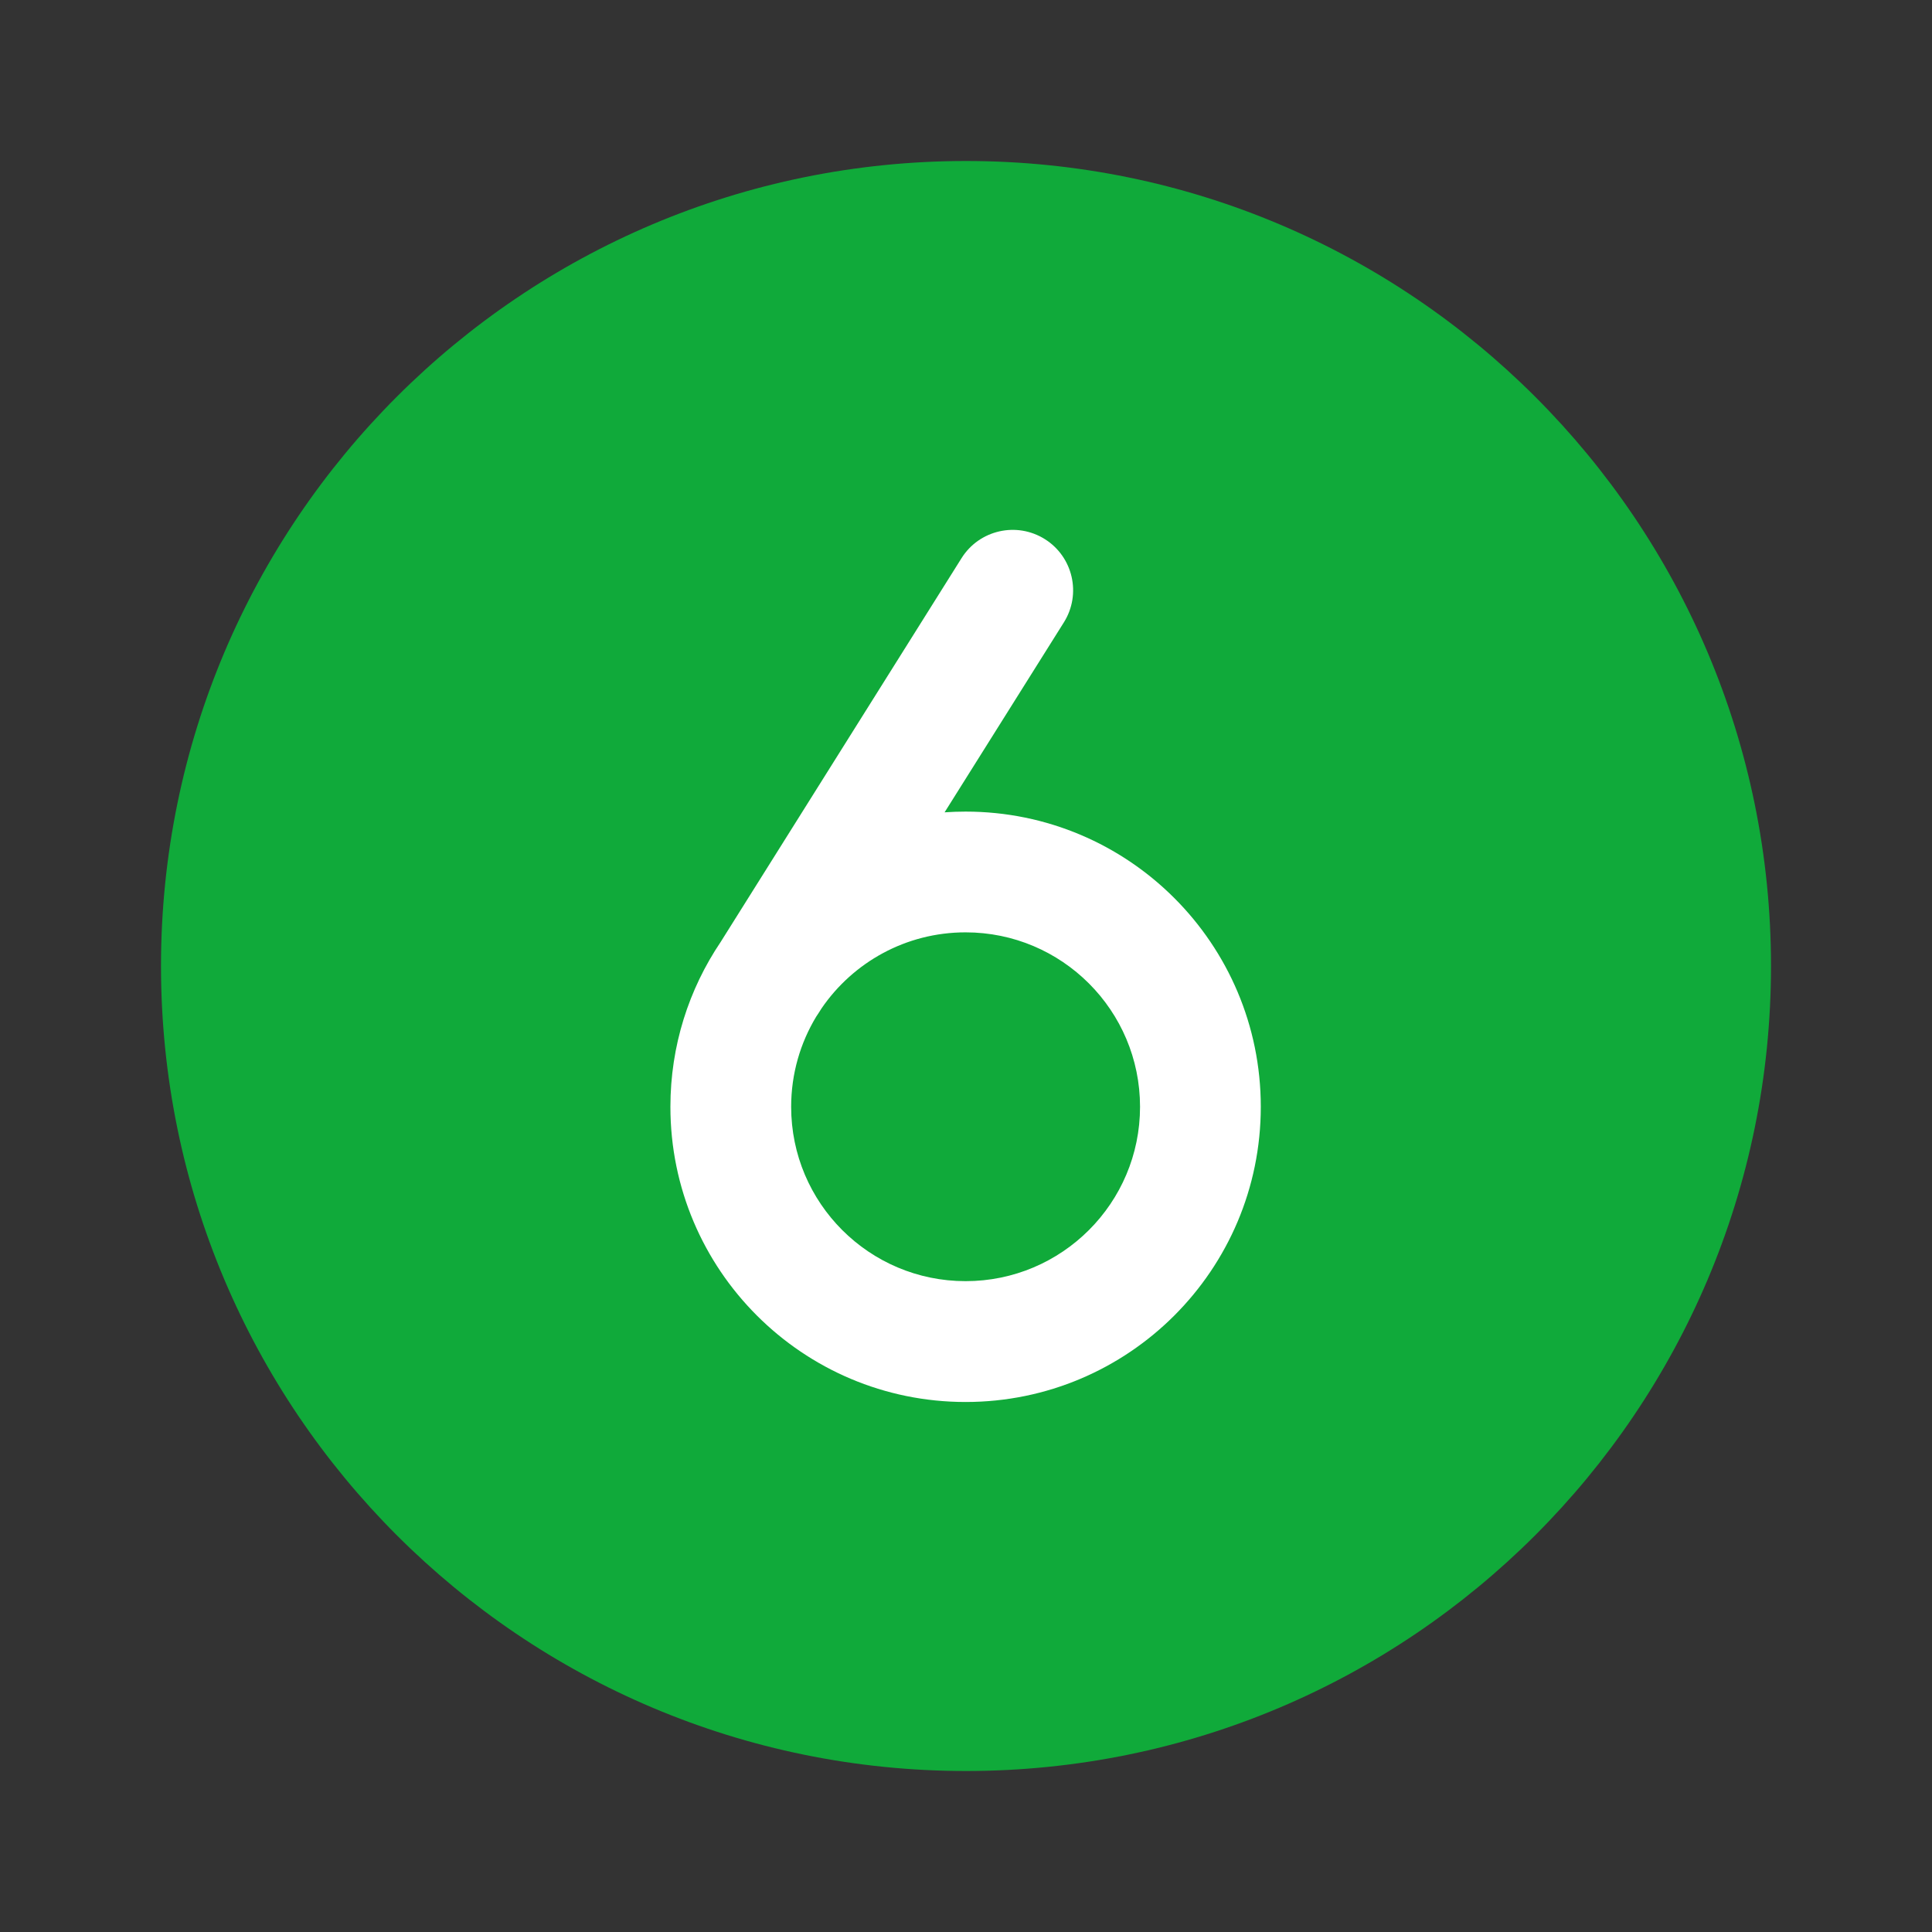 <svg width="24" height="24" viewBox="0 0 24 24" fill="none" xmlns="http://www.w3.org/2000/svg">
<rect x="0" y="0" width="24" height="24" fill="#333333" stroke="none"/>
<path d="M12 22C6.477 22 2 17.523 2 12C2 6.477 6.477 2 12 2C17.523 2 22 6.477 22 12C22 17.523 17.523 22 12 22Z" fill="#10AA3A"/>
<path fill-rule="evenodd" clip-rule="evenodd" d="M12.979 6.697C13.33 6.917 13.436 7.38 13.216 7.731L11.734 10.091C11.82 10.085 11.907 10.082 11.995 10.082C14.02 10.082 15.662 11.724 15.662 13.749C15.662 15.774 14.02 17.416 11.995 17.416C9.97 17.416 8.328 15.774 8.328 13.749C8.328 12.991 8.558 12.287 8.952 11.702L11.945 6.933C12.165 6.583 12.628 6.477 12.979 6.697ZM10.14 12.628C9.942 12.955 9.828 13.339 9.828 13.749C9.828 14.945 10.798 15.915 11.995 15.915C13.191 15.915 14.162 14.945 14.162 13.749C14.162 12.552 13.191 11.582 11.995 11.582C11.252 11.582 10.596 11.956 10.206 12.526L10.166 12.589C10.158 12.602 10.149 12.615 10.14 12.628Z" fill="white"/>
</svg>
